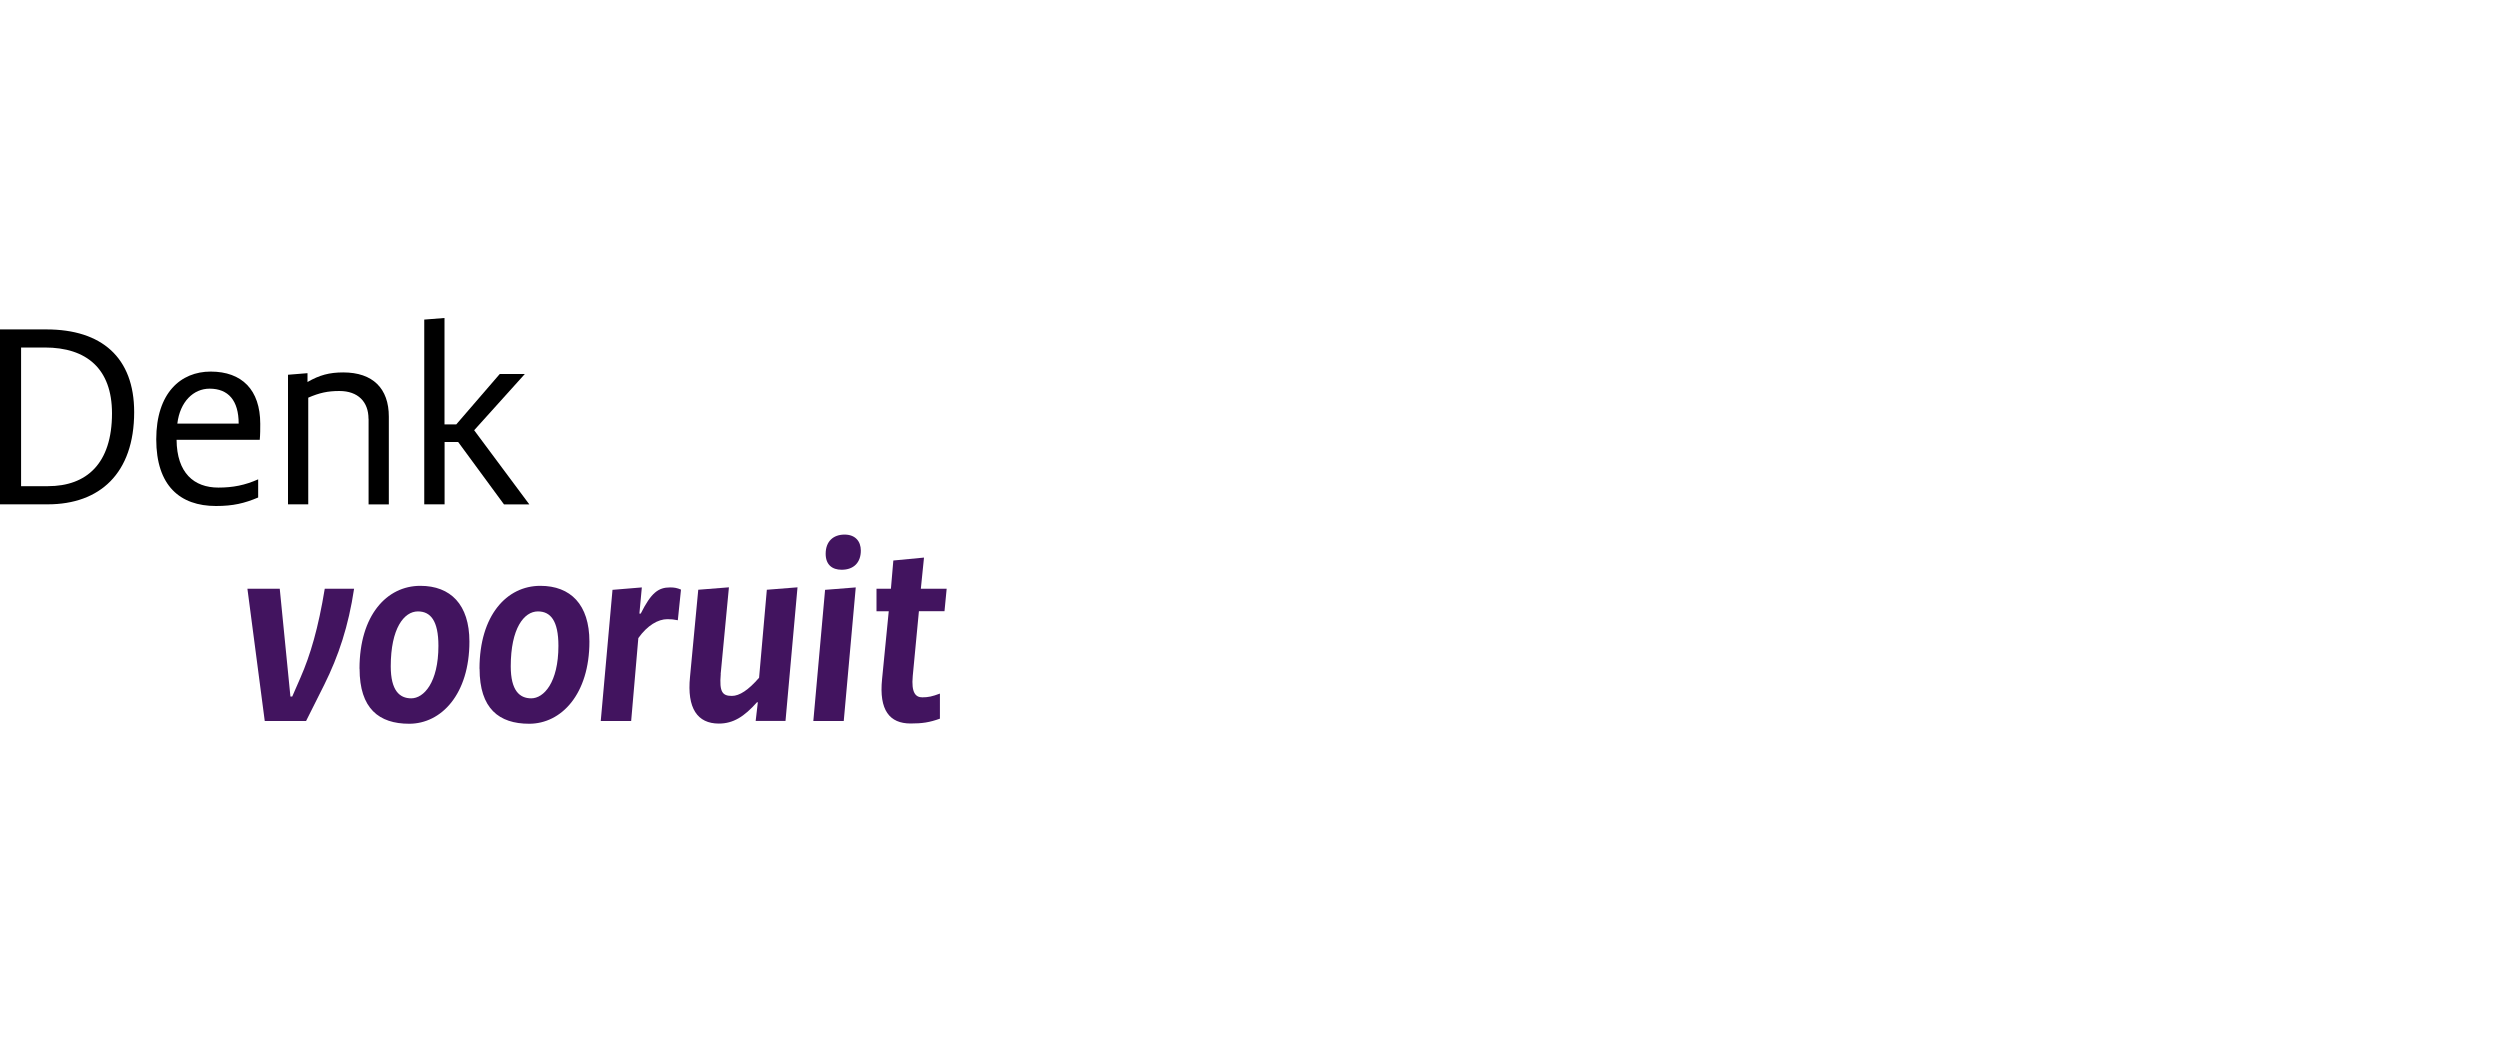 <svg width="300" height="125" xmlns="http://www.w3.org/2000/svg"><svg x="0" y="0" width="114" height="125" viewBox="0 0 114 125"><svg xmlns="http://www.w3.org/2000/svg" width="114" height="125" viewBox="0 0 114 125"><path d="M0,60.52v-20.99h5.57c6.62,0,10.53,3.36,10.53,9.92,0,7.36-4.13,11.07-10.37,11.07,0,0-5.73,0-5.73,0ZM2.53,58.34h3.23c4.61,0,7.68-2.69,7.68-8.74,0-5.34-3.04-7.9-8.06-7.9h-2.85v16.64Z"/><path d="M25.28,44.59c3.74,0,5.95,2.18,5.95,6.27,0,.61,0,1.28-.06,1.92h-9.98c.03,3.97,2.08,5.73,5.02,5.73,1.76,0,3.2-.29,4.77-.99v2.18c-1.66.7-3.01,1.02-5.06,1.02-4.32,0-7.17-2.43-7.17-8s2.94-8.13,6.53-8.13ZM28.64,50.83c0-2.78-1.25-4.19-3.49-4.19-1.92,0-3.55,1.54-3.87,4.19,0,0,7.36,0,7.36,0Z"/><path d="M44.22,50.25c0-2.02-1.25-3.33-3.49-3.33-1.41,0-2.4.22-3.74.8v12.8h-2.43v-15.55l2.34-.19v1.06c1.44-.83,2.62-1.15,4.29-1.15,3.55,0,5.47,1.92,5.47,5.31v10.53h-2.43v-10.27h0Z"/><path d="M53.34,60.52h-2.43v-22.17l2.43-.19v12.77h1.41l5.22-6.05h3.01l-6.08,6.75,6.62,8.9h-3.04l-5.5-7.49h-1.63v7.49h0Z"/><path d="M29.7,70.65h3.87l1.28,12.93h.22l.99-2.27c1.18-2.69,2.14-5.95,2.91-10.66h3.52c-.67,4.48-1.86,8.06-3.58,11.52l-2.18,4.35h-4.96l-2.08-15.87h0Z" fill="#42145f"/><path d="M43.14,80.25c0-6.4,3.26-9.95,7.3-9.95,3.62,0,5.89,2.24,5.89,6.69,0,6.3-3.36,9.86-7.23,9.86-3.62,0-5.95-1.82-5.95-6.59h0ZM49.35,83.8c1.5,0,3.26-1.89,3.26-6.3,0-3.04-.96-4.13-2.46-4.13-1.66,0-3.26,2.02-3.26,6.59,0,2.91,1.06,3.84,2.46,3.84Z" fill="#42145f"/><path d="M57.54,80.25c0-6.4,3.26-9.95,7.3-9.95,3.62,0,5.89,2.24,5.89,6.69,0,6.3-3.36,9.86-7.23,9.86-3.62,0-5.95-1.82-5.95-6.59h-.01ZM63.75,83.8c1.5,0,3.26-1.89,3.26-6.3,0-3.04-.96-4.13-2.46-4.13-1.66,0-3.26,2.02-3.26,6.59,0,2.91,1.06,3.84,2.46,3.84Z" fill="#42145f"/><path d="M81.34,74.43c-.51-.1-.77-.13-1.25-.13-1.12,0-2.4.74-3.49,2.27l-.86,9.95h-3.65l1.41-15.74,3.52-.29-.29,3.14h.16c1.25-2.5,2.11-3.14,3.52-3.14.51,0,.83.06,1.31.26l-.38,3.68Z" fill="#42145f"/><path d="M86.49,80.89c-.19,2.18.22,2.62,1.34,2.62.9,0,1.98-.7,3.26-2.18l.93-10.56,3.68-.29-1.44,16.03h-3.58l.26-2.24h-.1c-1.54,1.73-2.85,2.56-4.58,2.56-2.56,0-3.84-1.82-3.46-5.6l.99-10.46,3.68-.29-.99,10.4h.01Z" fill="#42145f"/><path d="M101.25,86.52h-3.65l1.41-15.74,3.68-.29-1.44,16.03ZM101.35,64.15c1.28,0,1.95.8,1.95,1.92,0,1.41-.83,2.3-2.3,2.3-1.15,0-1.92-.61-1.92-1.92,0-1.47.9-2.3,2.27-2.3Z" fill="#42145f"/><path d="M105.18,70.65h1.73l.29-3.39,3.68-.35-.38,3.74h3.1l-.26,2.69h-3.07l-.74,7.78c-.19,2.02.35,2.56,1.15,2.56.7,0,1.18-.1,2.11-.45v3.01c-1.25.45-2.11.58-3.52.58-2.5,0-3.81-1.57-3.42-5.34l.8-8.13h-1.47v-2.69h0Z" fill="#42145f"/></svg></svg></svg>